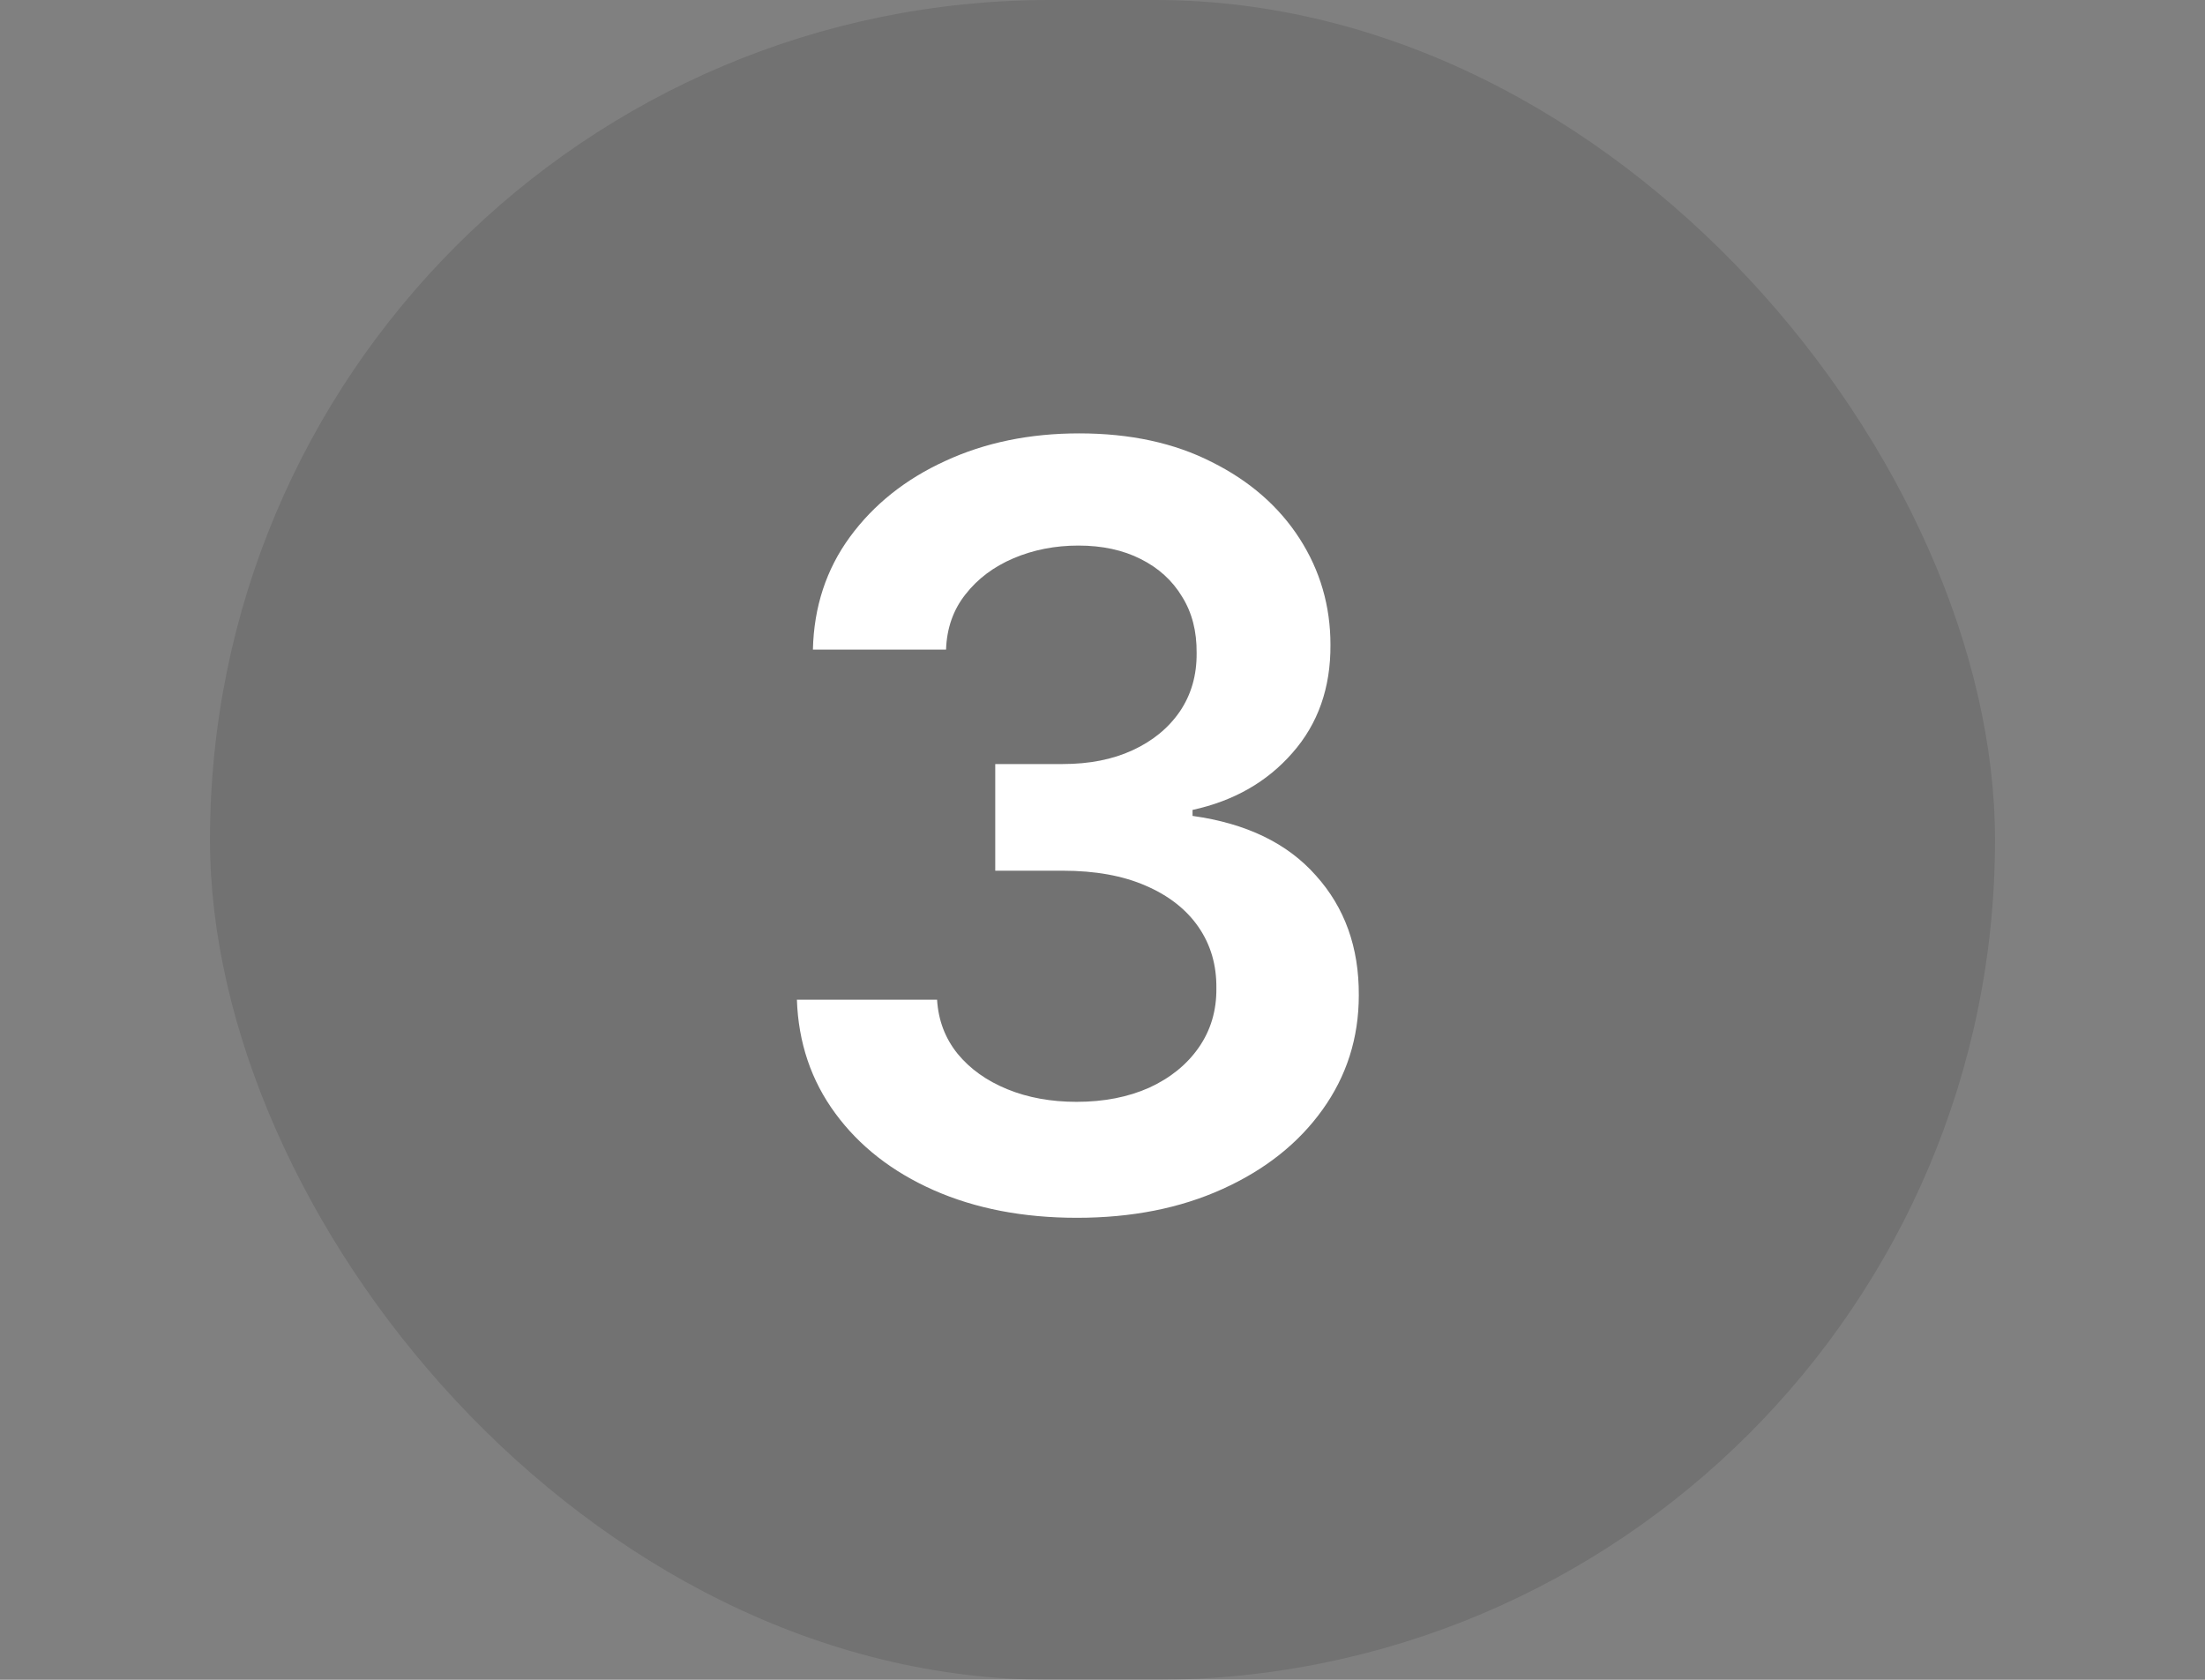 <svg width="42" height="32" viewBox="0 0 42 32" fill="none" xmlns="http://www.w3.org/2000/svg">
<rect x="0" y="0" width="42" height="32" fill="#808080" stroke="none"/>
<rect x="4" width="34" height="32" rx="16" fill="black" fill-opacity="0.11"/>
<path d="M20.513 23.199C19.49 23.199 18.581 23.024 17.785 22.673C16.995 22.323 16.37 21.835 15.911 21.21C15.451 20.585 15.207 19.863 15.179 19.044H17.849C17.873 19.437 18.003 19.78 18.24 20.074C18.477 20.363 18.792 20.588 19.185 20.749C19.578 20.91 20.018 20.99 20.506 20.99C21.026 20.99 21.488 20.9 21.891 20.72C22.293 20.535 22.608 20.28 22.835 19.953C23.062 19.626 23.174 19.25 23.169 18.824C23.174 18.384 23.06 17.995 22.828 17.659C22.596 17.323 22.26 17.06 21.82 16.871C21.384 16.681 20.858 16.587 20.243 16.587H18.957V14.555H20.243C20.75 14.555 21.192 14.468 21.571 14.293C21.954 14.117 22.255 13.871 22.473 13.554C22.691 13.232 22.797 12.86 22.793 12.439C22.797 12.027 22.705 11.669 22.516 11.367C22.331 11.059 22.068 10.82 21.727 10.649C21.391 10.479 20.996 10.393 20.541 10.393C20.096 10.393 19.684 10.474 19.305 10.635C18.927 10.796 18.621 11.026 18.389 11.324C18.157 11.617 18.034 11.968 18.02 12.375H15.484C15.503 11.561 15.738 10.846 16.188 10.23C16.642 9.61 17.248 9.127 18.006 8.781C18.763 8.431 19.613 8.256 20.555 8.256C21.526 8.256 22.369 8.438 23.084 8.803C23.803 9.162 24.36 9.648 24.753 10.258C25.146 10.869 25.342 11.544 25.342 12.283C25.347 13.102 25.106 13.788 24.618 14.342C24.135 14.896 23.5 15.258 22.715 15.429V15.543C23.737 15.685 24.521 16.063 25.065 16.679C25.615 17.29 25.887 18.05 25.882 18.959C25.882 19.773 25.65 20.502 25.186 21.146C24.727 21.785 24.092 22.287 23.283 22.652C22.478 23.017 21.555 23.199 20.513 23.199Z" fill="white"/>
</svg>
